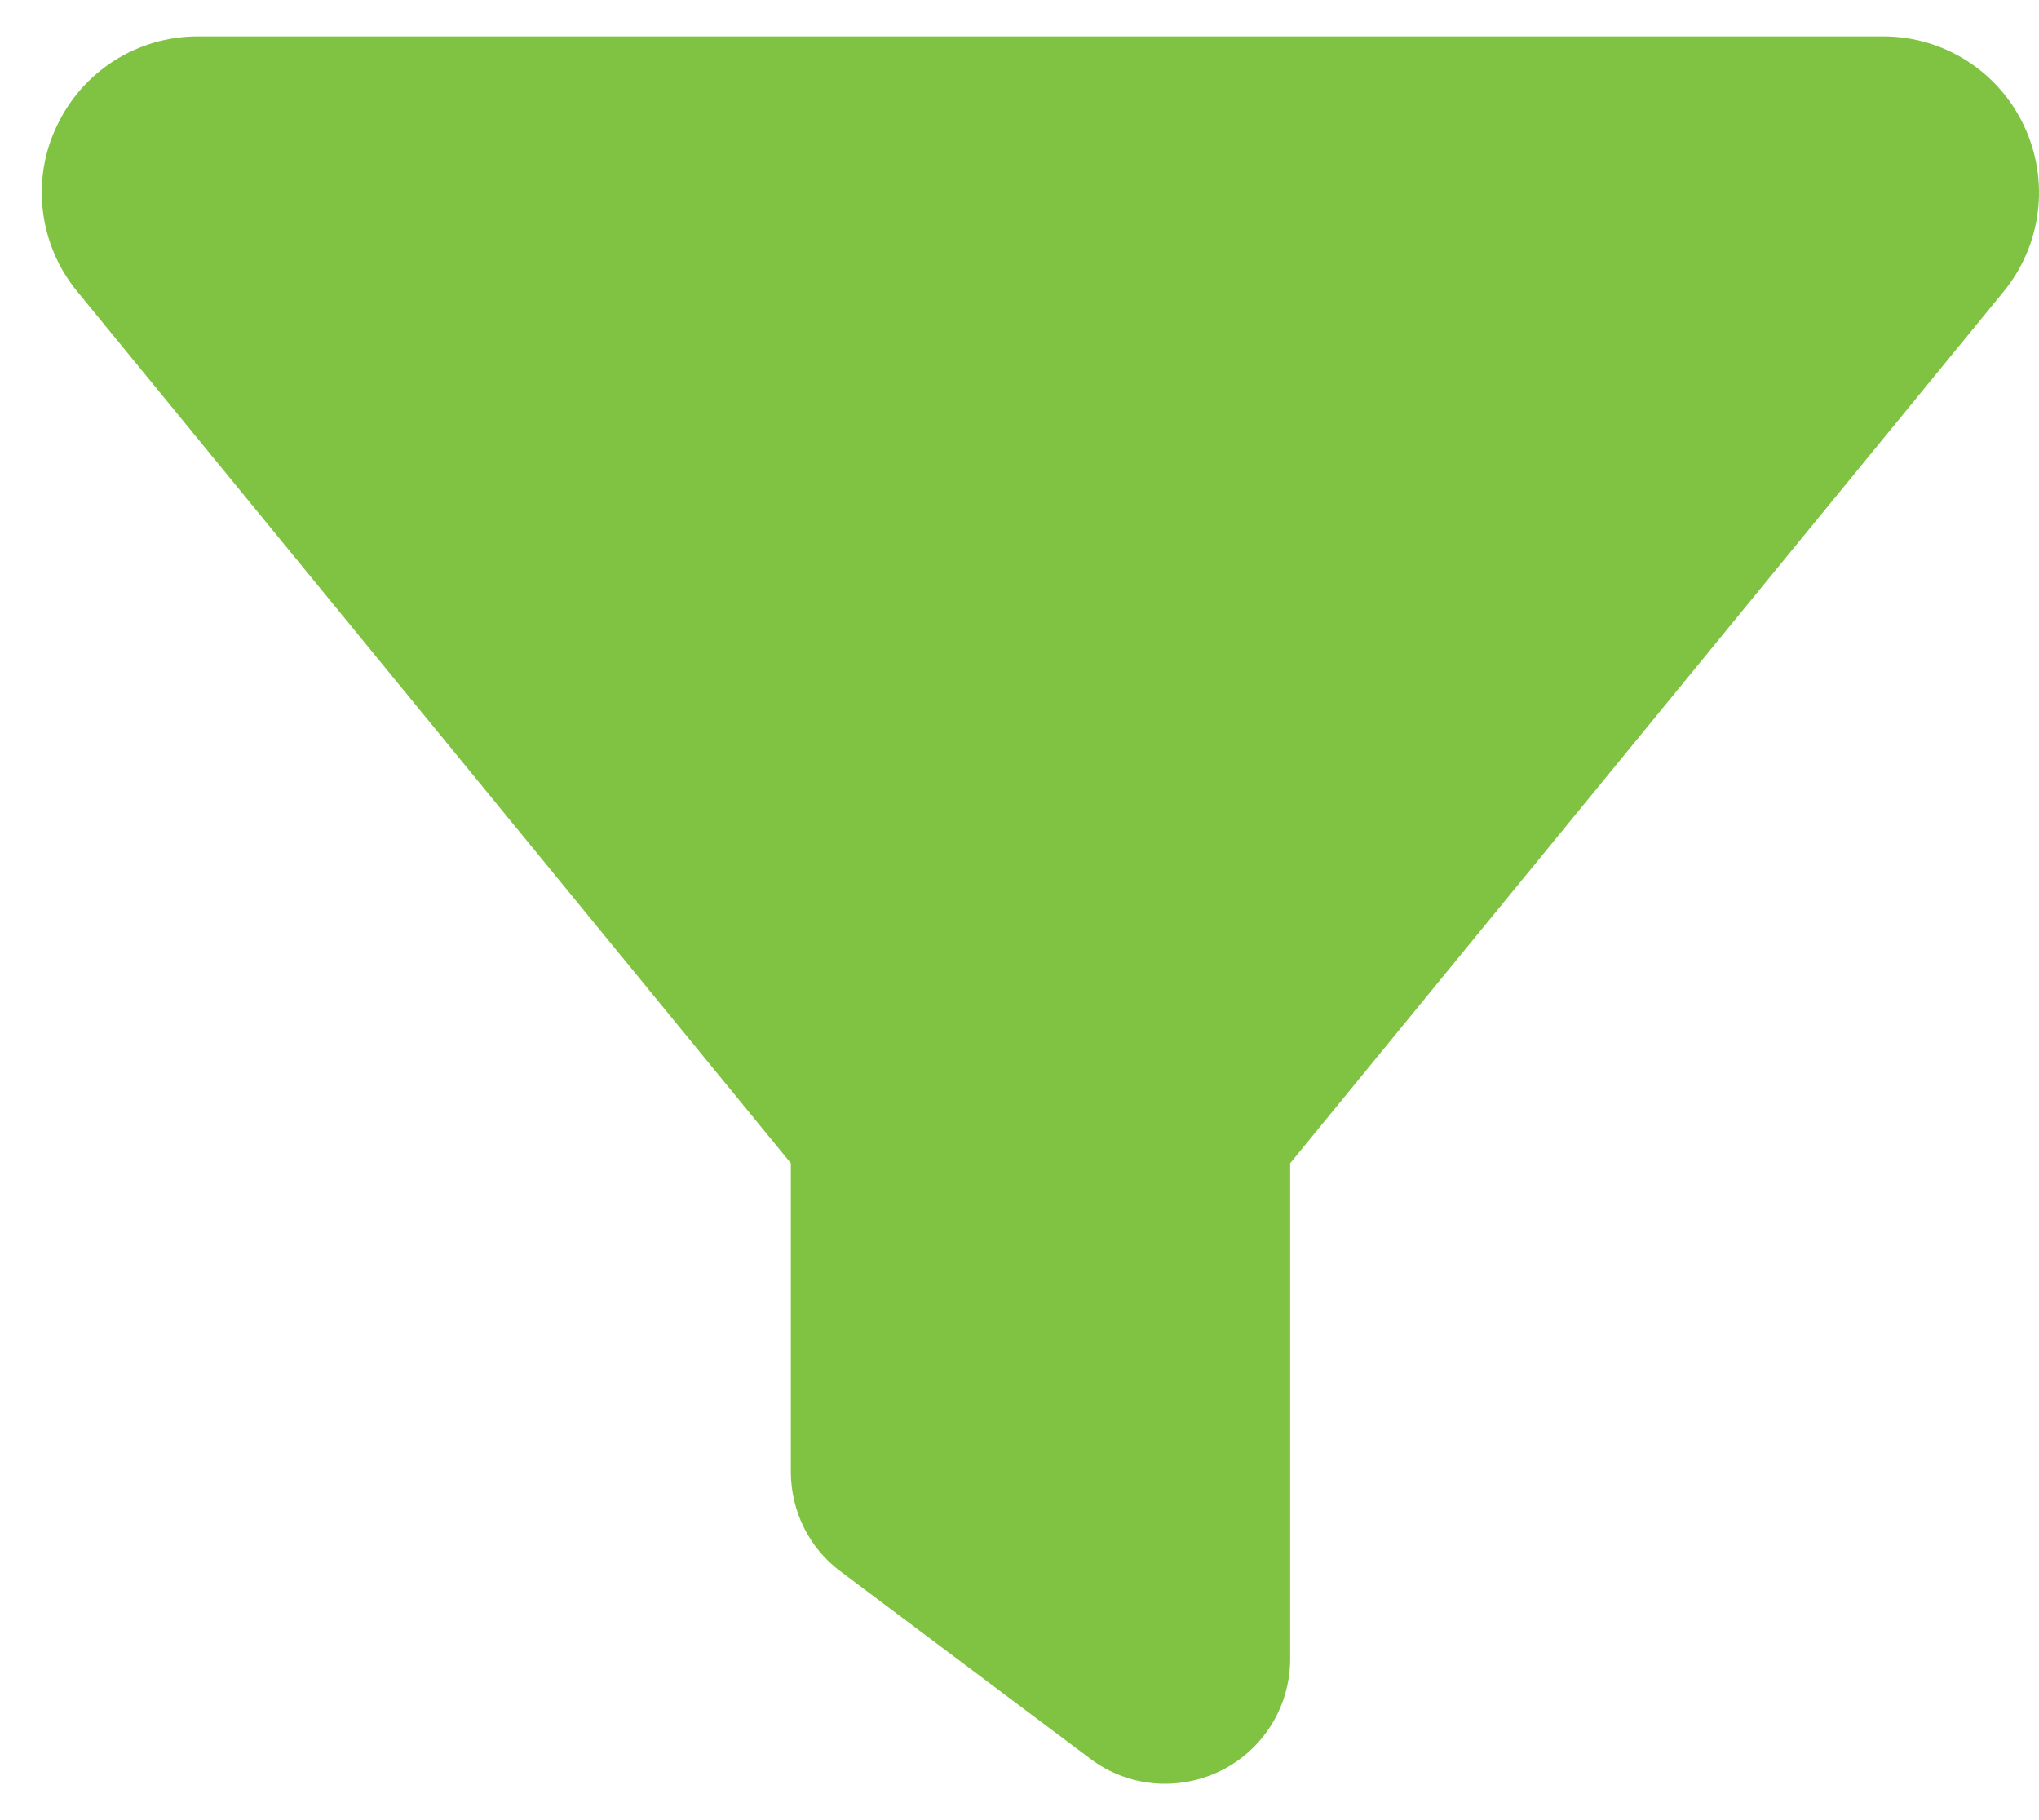 <svg width="28" height="25" viewBox="0 0 28 25" fill="none" xmlns="http://www.w3.org/2000/svg">
<path d="M0.782 1.727C1.136 0.977 1.886 0.5 2.716 0.5H25.86C26.69 0.5 27.44 0.977 27.794 1.727C28.148 2.477 28.04 3.361 27.515 4.004L17.717 15.977V22.786C17.717 23.435 17.352 24.029 16.769 24.319C16.185 24.608 15.493 24.549 14.974 24.158L11.545 21.586C11.111 21.265 10.86 20.756 10.86 20.215V15.977L1.056 3.998C0.536 3.361 0.423 2.471 0.782 1.727Z" fill="#80C343"/>
</svg>
